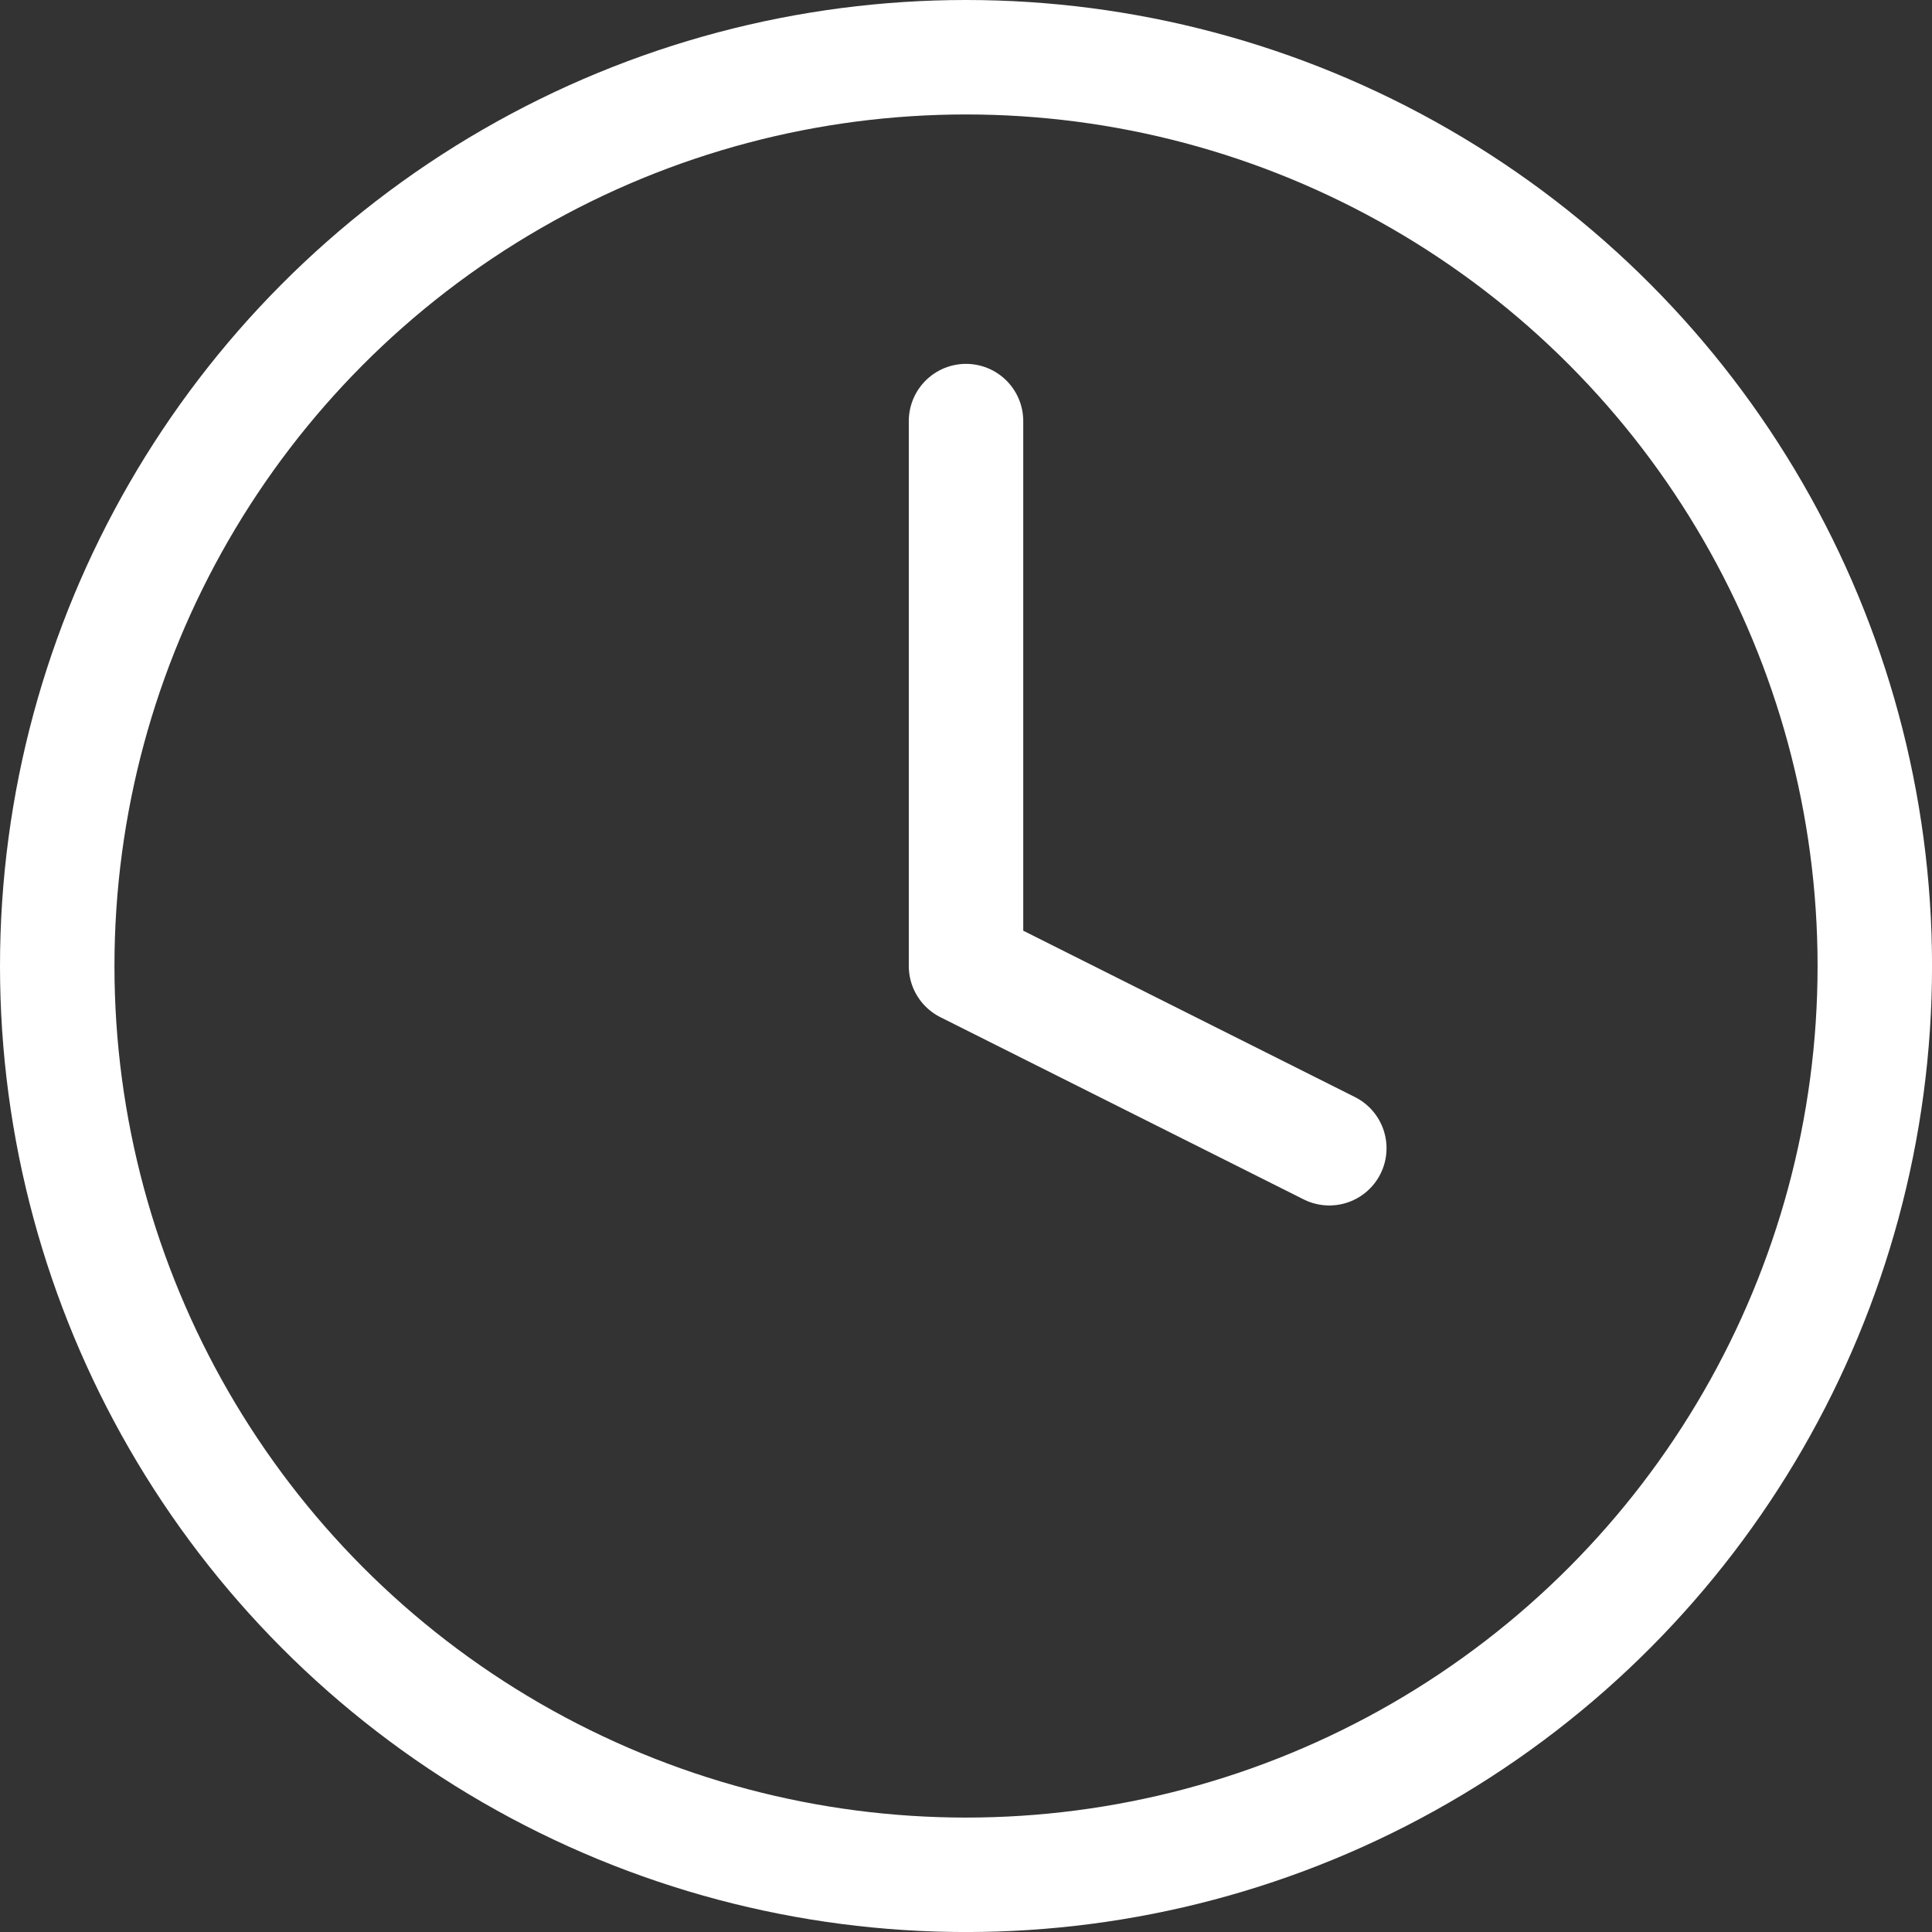 <svg xmlns="http://www.w3.org/2000/svg" width="50.639" height="50.639" viewBox="0 0 50.639 50.639">
  <rect x="0" y="0" width="50.639" height="50.639" fill="#333333" stroke="none"/>
  <g id="_2743337917392" transform="translate(-1049.9 -611.84)" style="isolation: isolate">
    <circle id="Ellipse_9" data-name="Ellipse 9" cx="23.82" cy="23.82" r="23.82" transform="translate(1051.4 613.34)" fill="none" stroke="#fff" stroke-linecap="round" stroke-linejoin="round" stroke-miterlimit="2.613" stroke-width="3"/>
    <path id="Path_113" data-name="Path 113" d="M1067.76,619.89v14.283l9.522,4.776" transform="translate(7.46 2.987)" fill="none" stroke="#fff" stroke-linecap="round" stroke-linejoin="round" stroke-miterlimit="2.613" stroke-width="3" fill-rule="evenodd"/>
  </g>
</svg>
